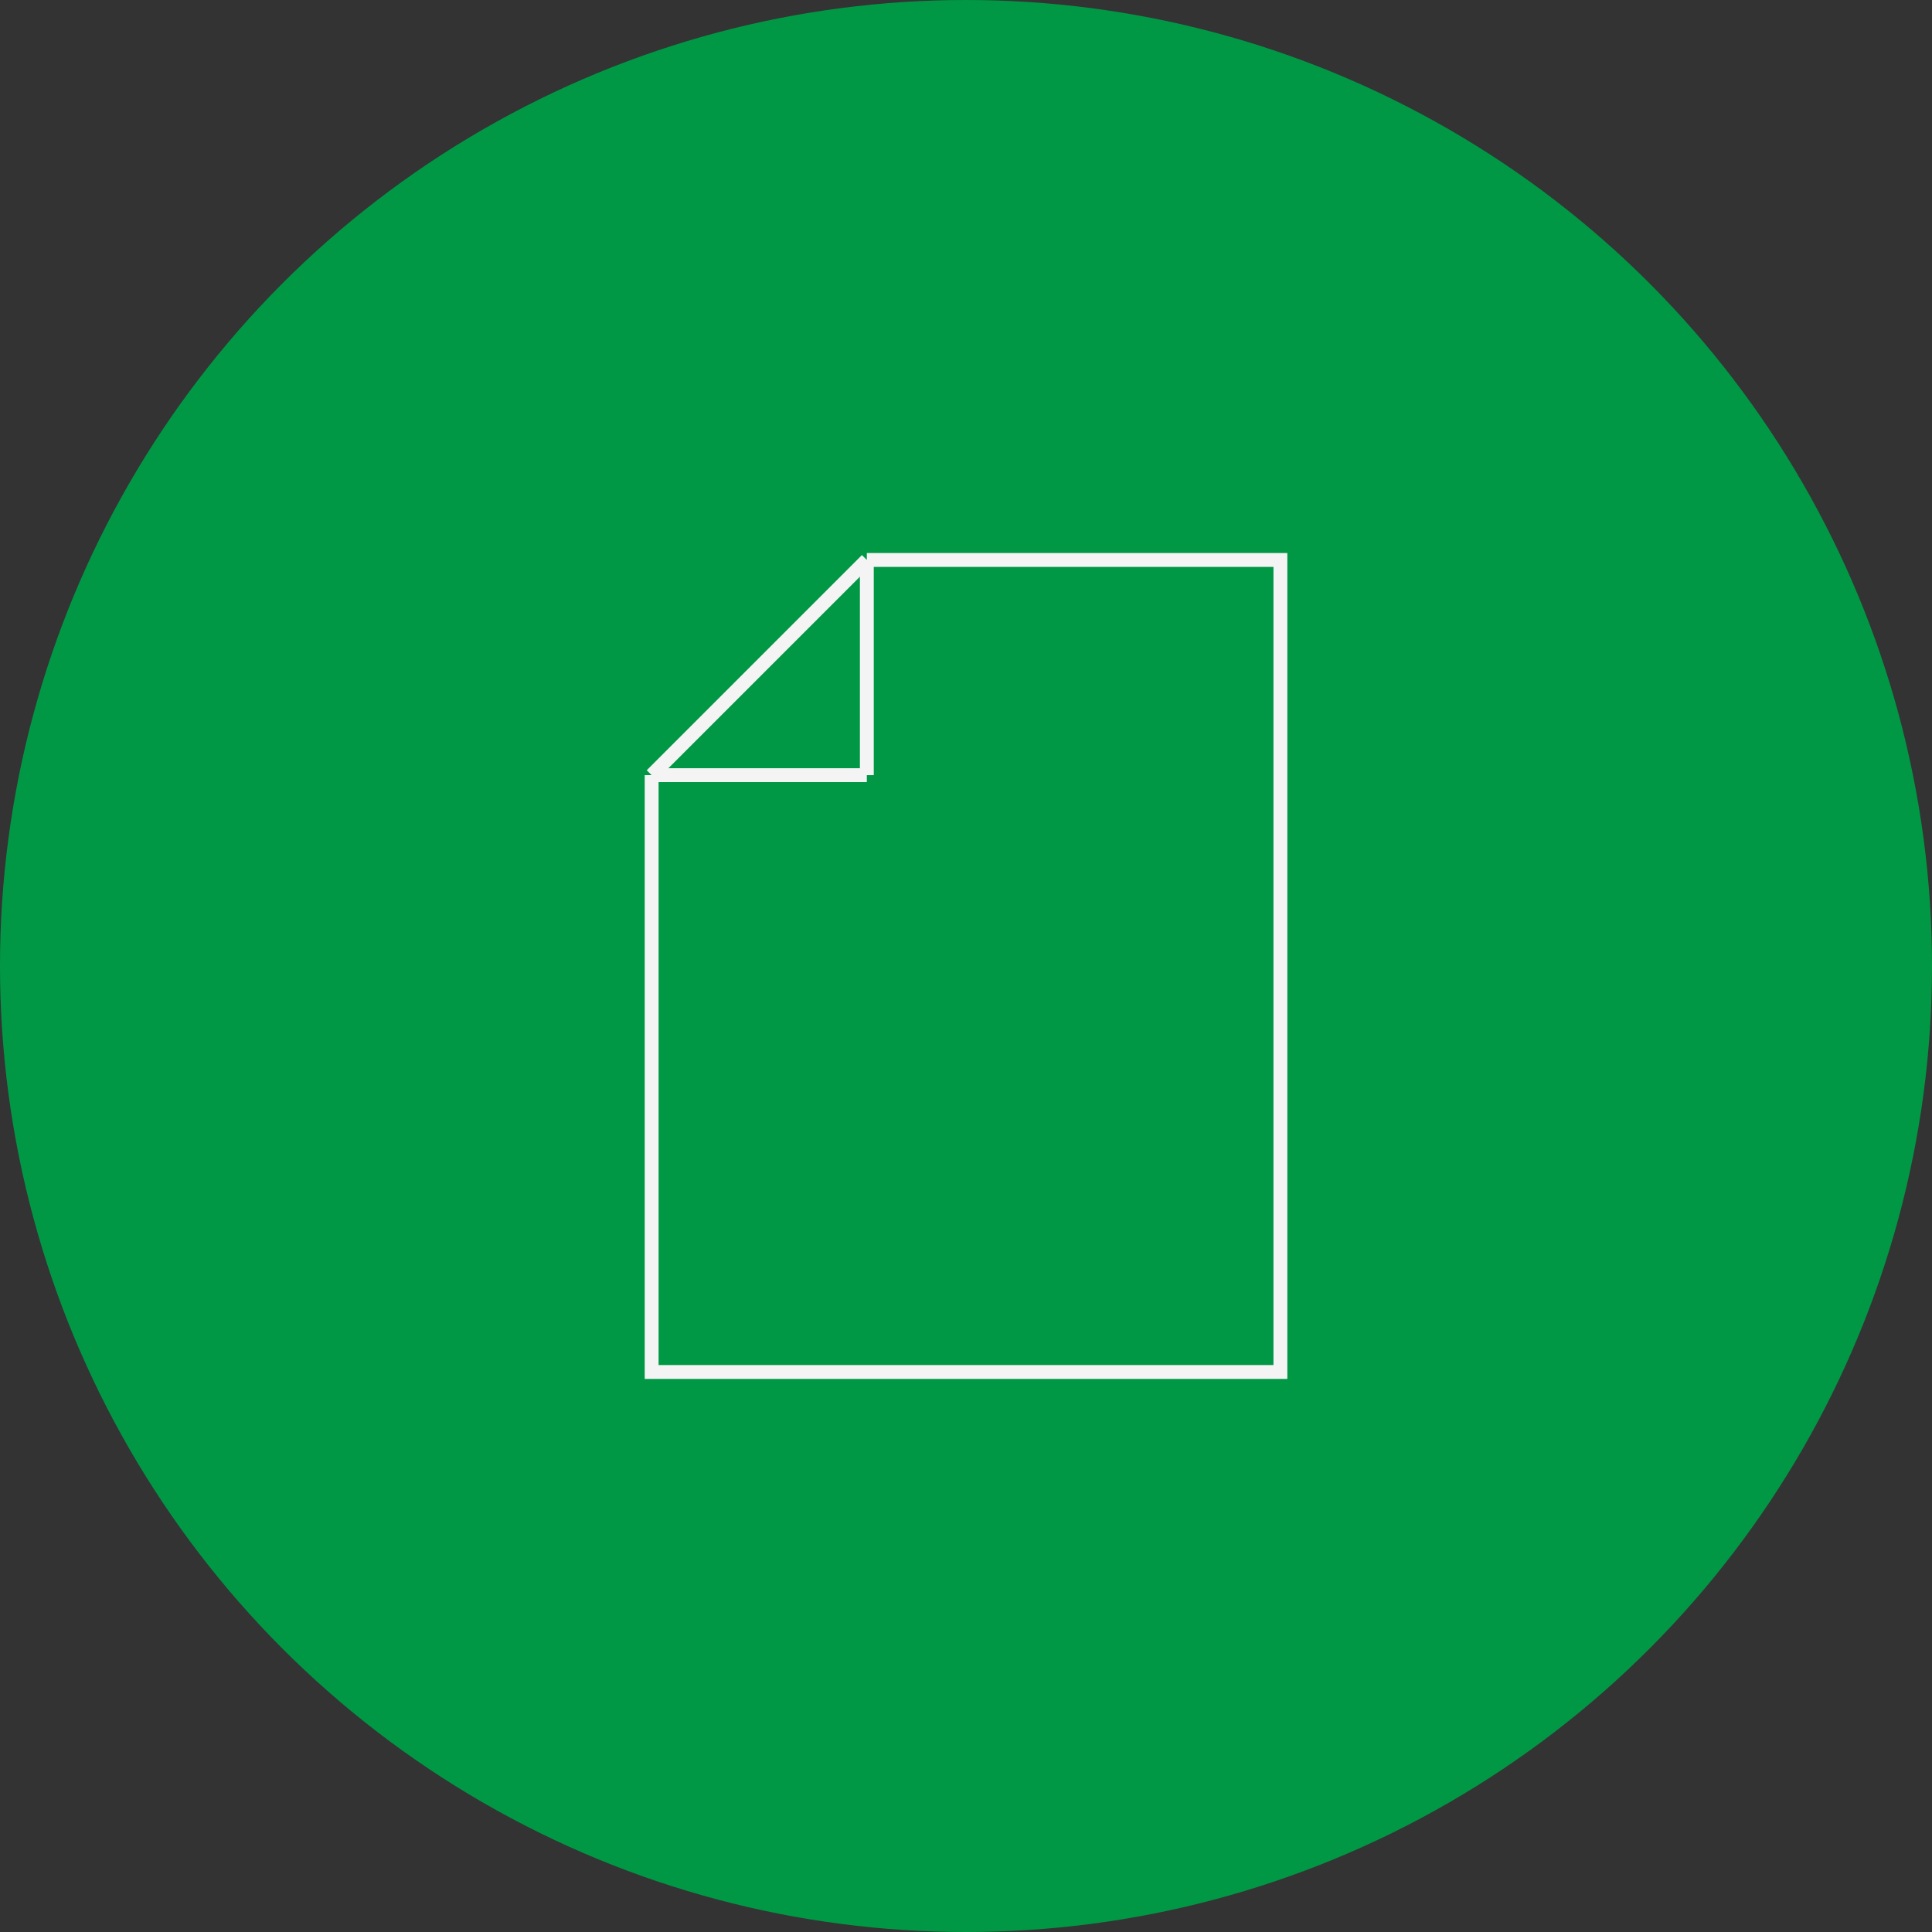 <?xml version="1.0" encoding="UTF-8"?>
<svg xmlns="http://www.w3.org/2000/svg" viewBox="0 0 418.3 418.3">
  <rect x="0" y="0" width="418.3" height="418.3" fill="#333333" stroke="none"/>
  <g id="Calque_8" data-name="Calque 8">
    <circle id="Ellipse_108" data-name="Ellipse 108" cx="209.15" cy="209.15" r="207.65" fill="none" stroke="#009845" stroke-width="3"/>
  </g>
  <g id="Calque_8_-_copie" data-name="Calque 8 - copie">
    <circle id="Ellipse_108-2" data-name="Ellipse 108" cx="209.15" cy="209.15" r="207.65" fill="#009845" stroke-width="0"/>
  </g>
  <g id="Calque_9" data-name="Calque 9">
    <g>
      <path d="m187.68,121.24h89.54v175.81h-136.13v-129.23" fill="none" stroke="#f5f4f5" stroke-miterlimit="10" stroke-width="3"/>
      <path d="m141.09,167.83l46.59-46.59" fill="none" stroke="#f5f4f5" stroke-miterlimit="10" stroke-width="3"/>
      <path d="m187.68,121.24v46.59" fill="none" stroke="#f5f4f5" stroke-miterlimit="10" stroke-width="3"/>
      <path d="m187.68,167.83h-46.59" fill="none" stroke="#f5f4f5" stroke-miterlimit="10" stroke-width="3"/>
    </g>
  </g>
</svg>